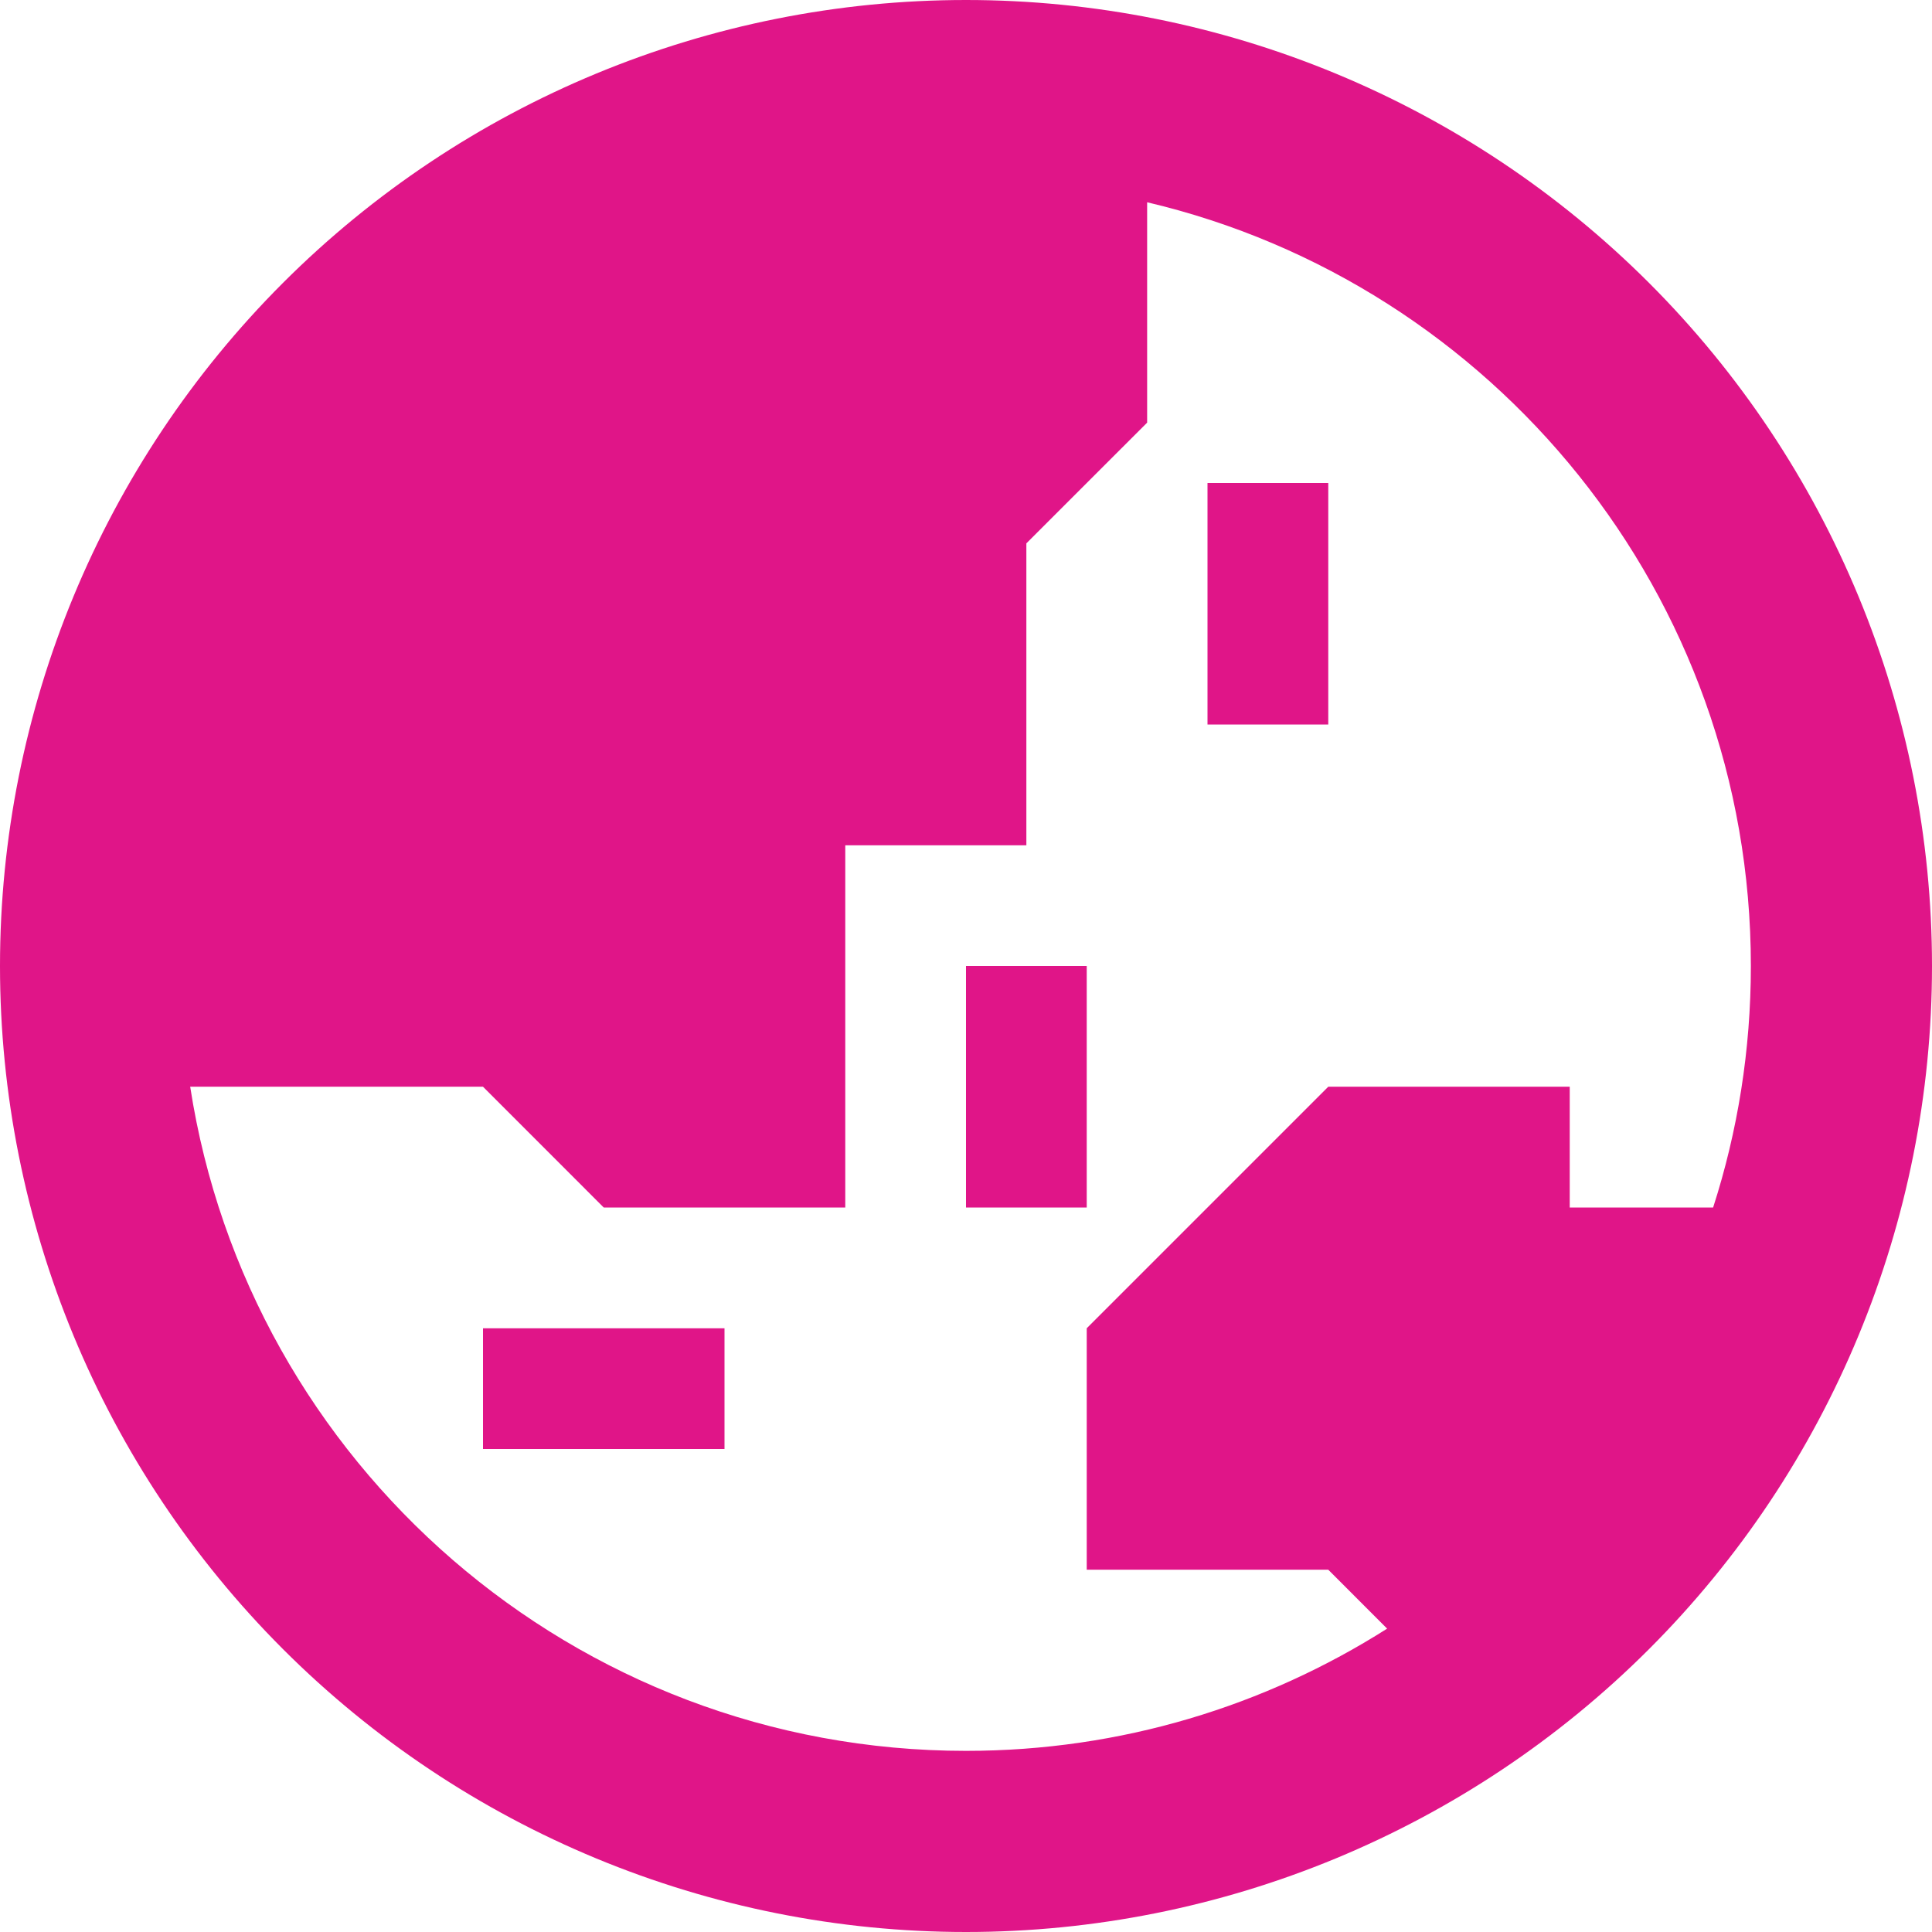 ﻿<?xml version="1.0" encoding="utf-8"?>
<svg width="45" height="45" viewBox="0 0 45 45" fill="none" xmlns="http://www.w3.org/2000/svg">
  <g clip-path="url(#clip0_819_17608)">
    <path d="M32.309 37.934L30.938 36.562H25.312V30.938L30.938 25.312H36.562V28.125H39.902C40.474 26.35 40.781 24.46 40.781 22.5C40.781 13.852 34.778 6.609 26.719 4.711V9.844L23.906 12.656V19.688H19.688V28.125H14.062L11.25 25.312H4.43C5.783 34.075 13.359 40.781 22.5 40.781C26.112 40.781 29.47 39.735 32.309 37.934ZM0 22.5C0 16.533 2.371 10.81 6.59 6.59C10.81 2.371 16.533 0 22.5 0C28.467 0 34.19 2.371 38.41 6.59C42.63 10.81 45 16.533 45 22.5C45 28.467 42.63 34.19 38.41 38.41C34.19 42.63 28.467 45 22.5 45C16.533 45 10.81 42.63 6.59 38.41C2.371 34.19 0 28.467 0 22.5ZM16.875 33.75H11.25V30.938H16.875V33.75ZM30.938 11.25V16.875H28.125V11.25H30.938ZM22.5 22.5H25.312V28.125H22.5V22.5Z" fill="#E01588" />
  </g>
  <defs>
    <clipPath id="clip0_819_17608">
      <rect width="45" height="45" fill="white" />
    </clipPath>
  </defs>
</svg>